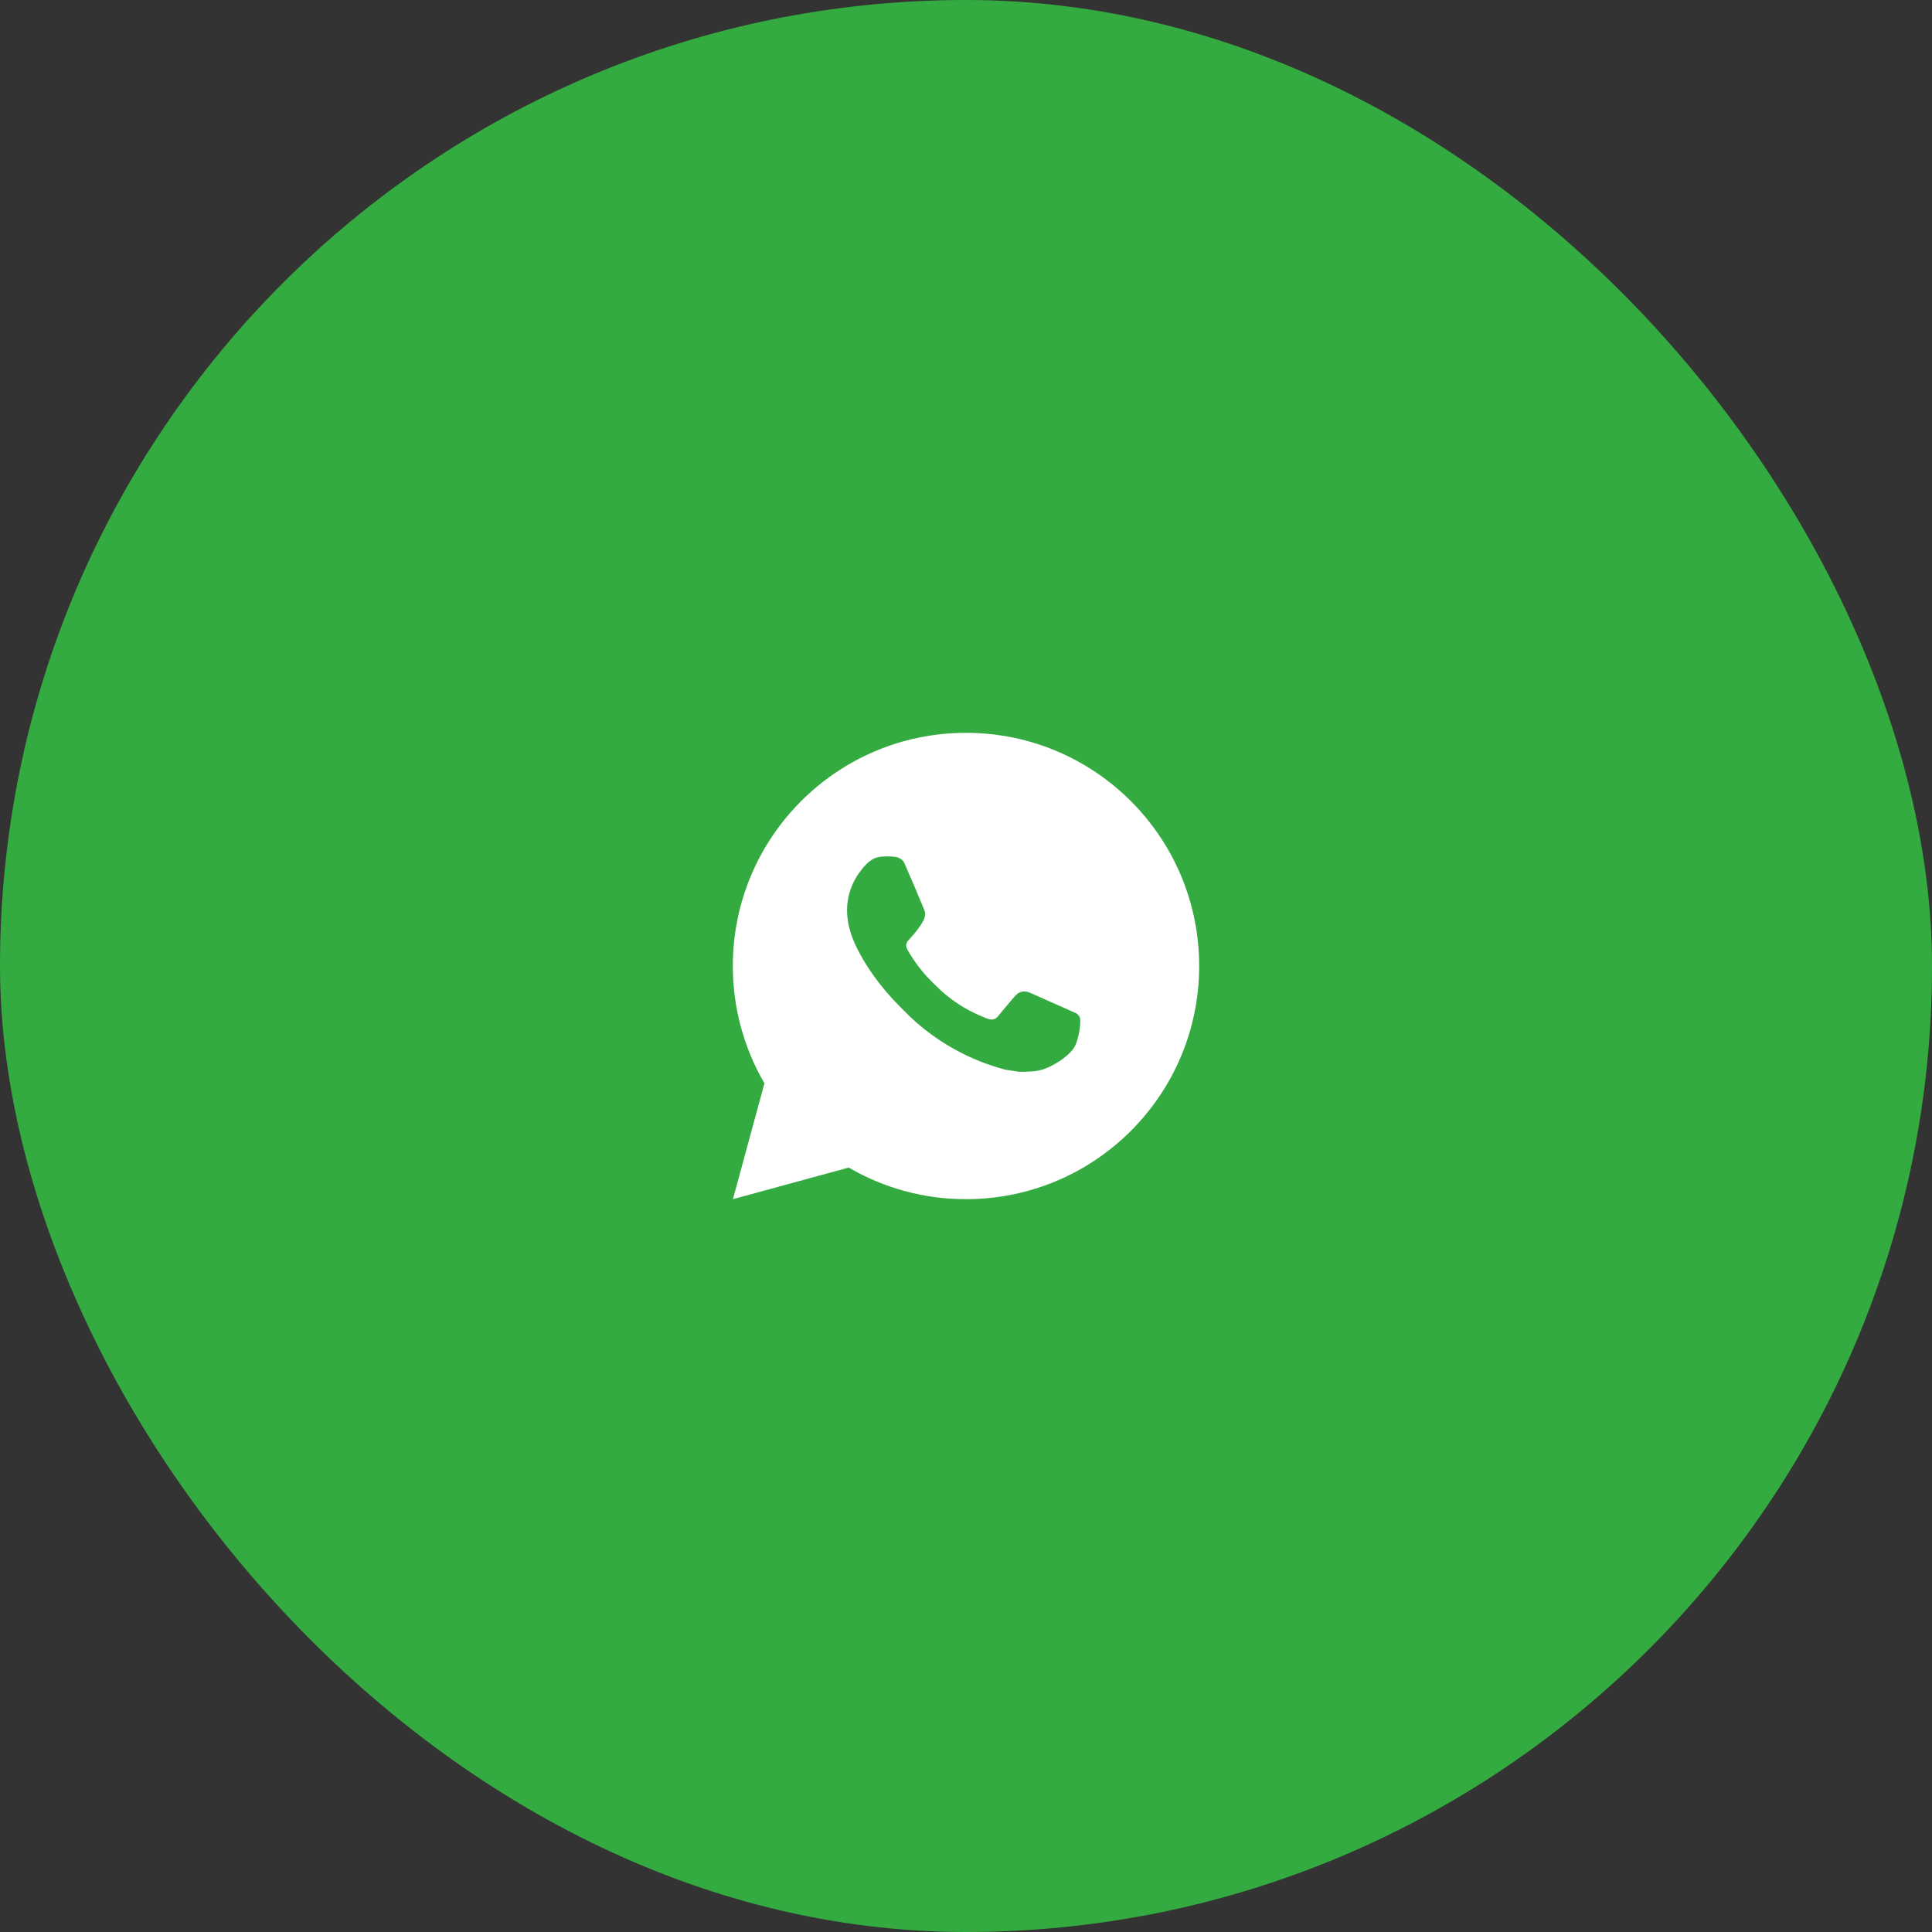 <?xml version="1.0" encoding="UTF-8"?> <svg xmlns="http://www.w3.org/2000/svg" width="58" height="58" viewBox="0 0 58 58" fill="none"><rect x="0" y="0" width="58" height="58" fill="#333333" stroke="none"/><rect width="58" height="58" rx="29" fill="#34AB40"></rect><path d="M29 22C32.866 22 36 25.134 36 29C36 32.866 32.866 36 29 36C27.763 36.002 26.548 35.675 25.479 35.051L22.003 36L22.949 32.522C22.326 31.453 21.998 30.238 22 29C22 25.134 25.134 22 29 22ZM26.614 25.71L26.474 25.716C26.384 25.722 26.296 25.746 26.214 25.786C26.138 25.829 26.069 25.882 26.008 25.945C25.924 26.024 25.877 26.093 25.826 26.159C25.567 26.496 25.427 26.909 25.429 27.334C25.431 27.677 25.52 28.011 25.66 28.323C25.947 28.954 26.418 29.623 27.039 30.242C27.189 30.392 27.336 30.541 27.494 30.681C28.267 31.361 29.187 31.851 30.182 32.113L30.58 32.174C30.709 32.181 30.839 32.171 30.969 32.165C31.173 32.154 31.372 32.099 31.552 32.003C31.644 31.956 31.733 31.904 31.82 31.849C31.82 31.849 31.85 31.829 31.908 31.786C32.002 31.716 32.06 31.666 32.139 31.584C32.198 31.524 32.247 31.453 32.286 31.373C32.34 31.259 32.395 31.041 32.417 30.86C32.434 30.721 32.429 30.646 32.427 30.599C32.424 30.524 32.362 30.446 32.294 30.413L31.887 30.231C31.887 30.231 31.278 29.965 30.905 29.796C30.866 29.779 30.825 29.769 30.782 29.767C30.734 29.762 30.686 29.767 30.64 29.783C30.595 29.798 30.553 29.823 30.518 29.856C30.514 29.855 30.467 29.895 29.961 30.508C29.932 30.547 29.892 30.576 29.846 30.593C29.8 30.609 29.751 30.611 29.703 30.599C29.658 30.587 29.613 30.571 29.57 30.553C29.483 30.516 29.453 30.502 29.393 30.477C28.991 30.302 28.619 30.065 28.291 29.775C28.203 29.698 28.121 29.614 28.037 29.533C27.761 29.269 27.521 28.971 27.323 28.645L27.282 28.579C27.252 28.534 27.228 28.485 27.21 28.435C27.183 28.332 27.253 28.25 27.253 28.25C27.253 28.25 27.423 28.063 27.502 27.963C27.579 27.865 27.644 27.769 27.686 27.701C27.769 27.569 27.795 27.432 27.751 27.326C27.555 26.848 27.353 26.371 27.144 25.898C27.102 25.804 26.98 25.737 26.869 25.723C26.831 25.719 26.793 25.715 26.755 25.712C26.661 25.707 26.567 25.708 26.473 25.715L26.614 25.71Z" fill="white"></path></svg> 